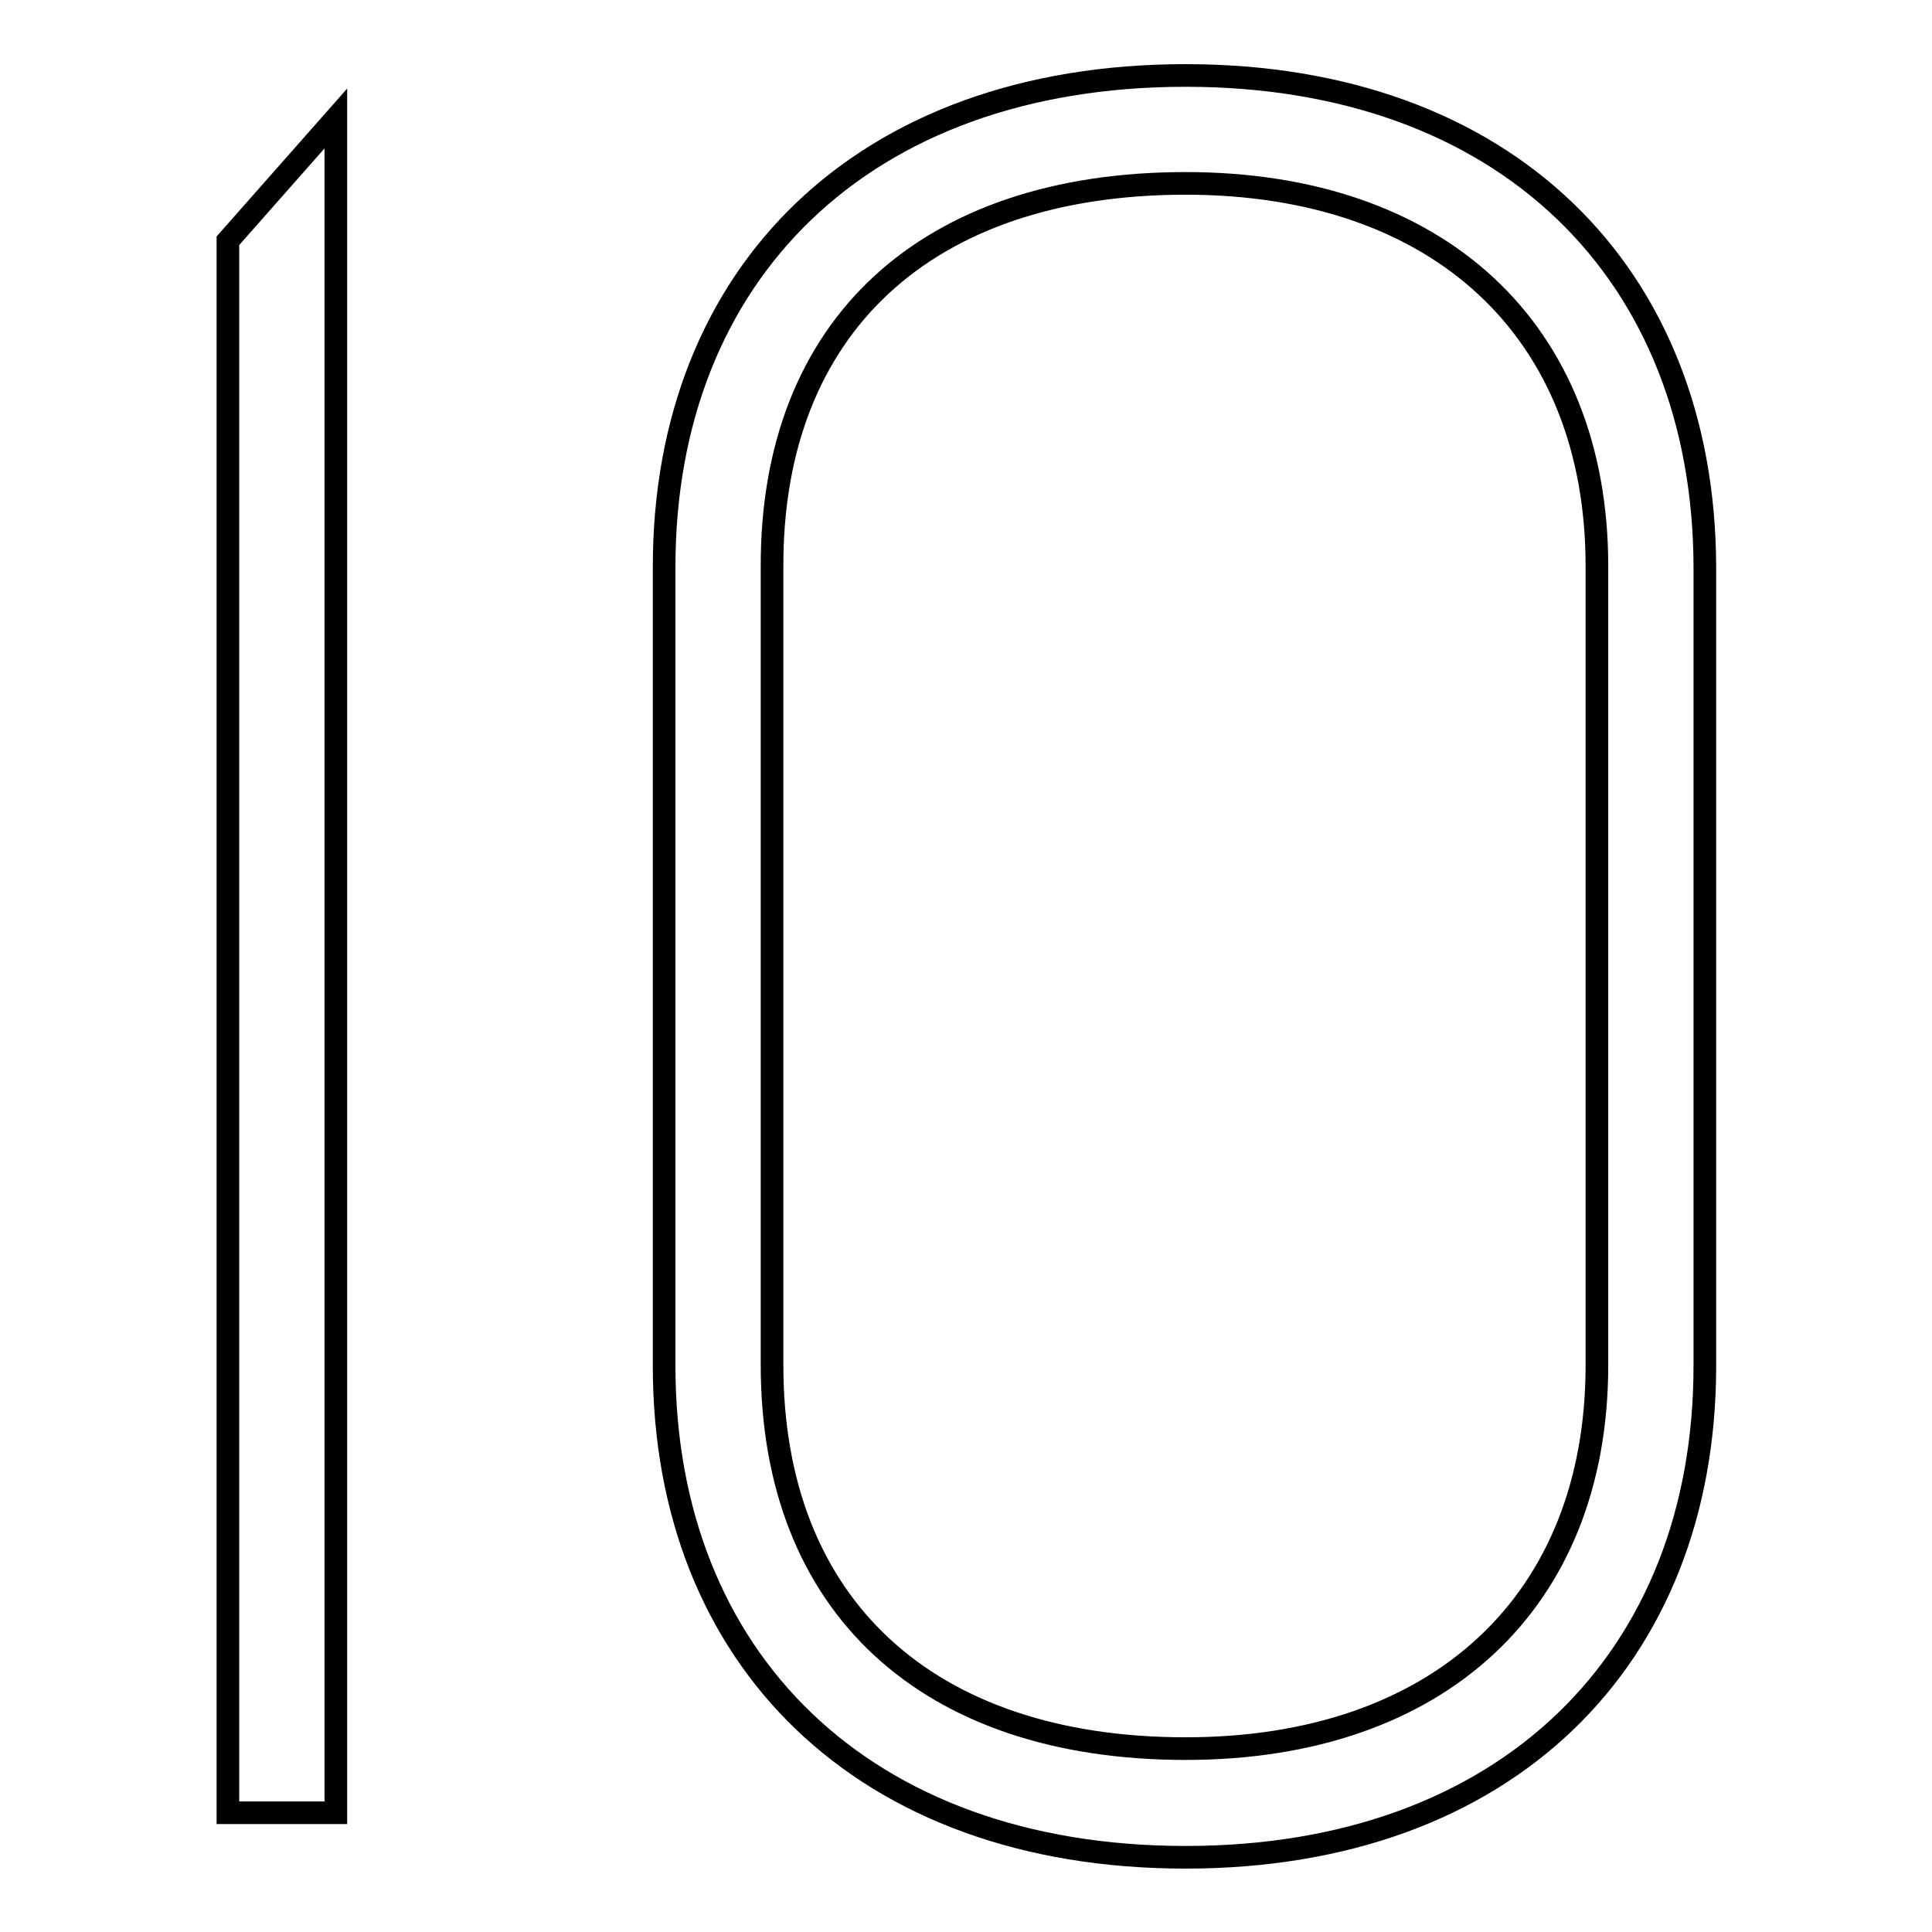<?xml version="1.0" encoding="utf-8"?>
<!-- Svg Vector Icons : http://www.onlinewebfonts.com/icon -->
<!DOCTYPE svg PUBLIC "-//W3C//DTD SVG 1.1//EN" "http://www.w3.org/Graphics/SVG/1.1/DTD/svg11.dtd">
<svg version="1.1" xmlns="http://www.w3.org/2000/svg" xmlns:xlink="http://www.w3.org/1999/xlink" x="0px" y="0px" viewBox="0 0 256 256" enable-background="new 0 0 256 256" xml:space="preserve">
<g><g><path stroke-width="3" fill-opacity="0" stroke="#000000"  d="M30.2,31.9v208.3h14.3V15.7L30.2,31.9z"/><path stroke-width="3" fill-opacity="0" stroke="#000000"  d="M157.1,24.3c33.6,0,54.5,19.5,54.5,50.7v105.9c0,31.3-20.9,50.8-54.5,50.8c-34.3,0-54.8-19-54.8-50.8V75.1C102.2,43.3,122.7,24.3,157.1,24.3 M157.1,10c-42.8,0-69.1,26.3-69.1,65.1v105.9c0,38.7,26.3,65.1,69.1,65.1c42.5,0,68.8-26.3,68.8-65.1V75.1C225.8,36.2,199.5,10,157.1,10L157.1,10z"/></g></g>
</svg>